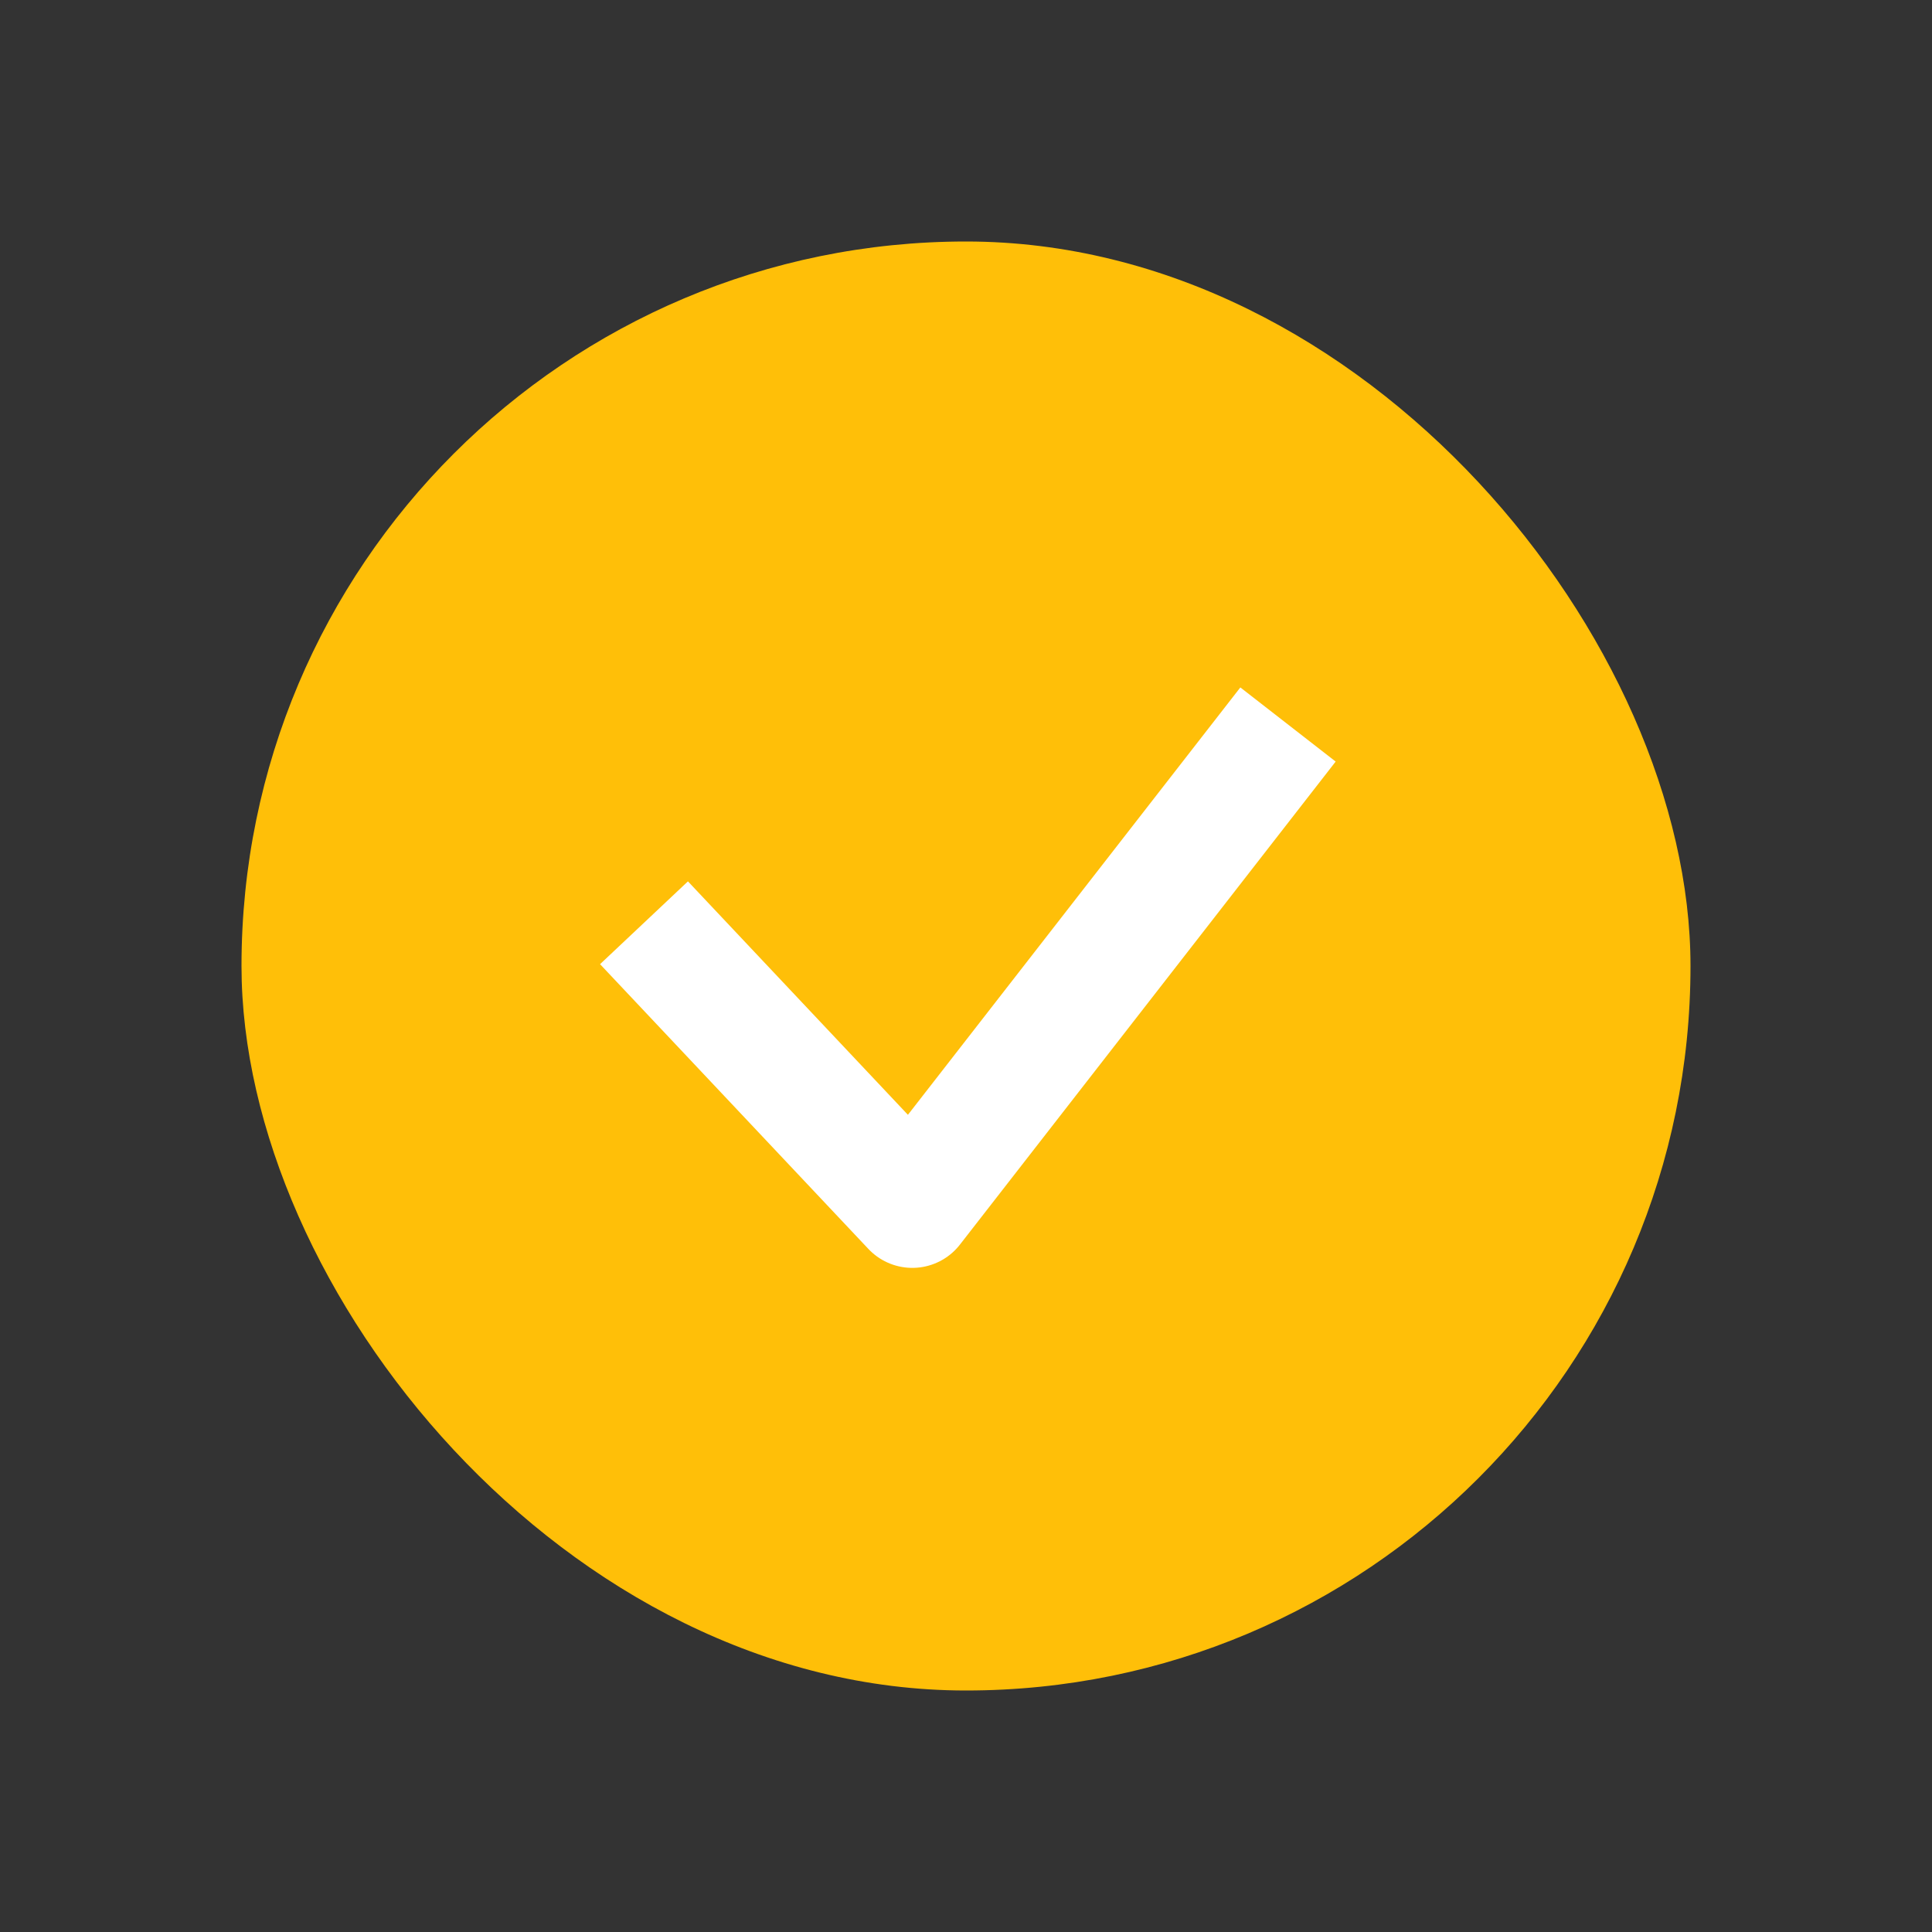 <svg xmlns="http://www.w3.org/2000/svg" width="24" height="24" fill="none"><rect width="100%" height="100%" fill="#333333" stroke="none"/><rect width="18" height="18" x="3" y="3" fill="#FFBF08" rx="9"/><path stroke="#fff" stroke-linejoin="round" stroke-width="1.5" d="M8 11.463 11.333 15 16 9"/></svg>